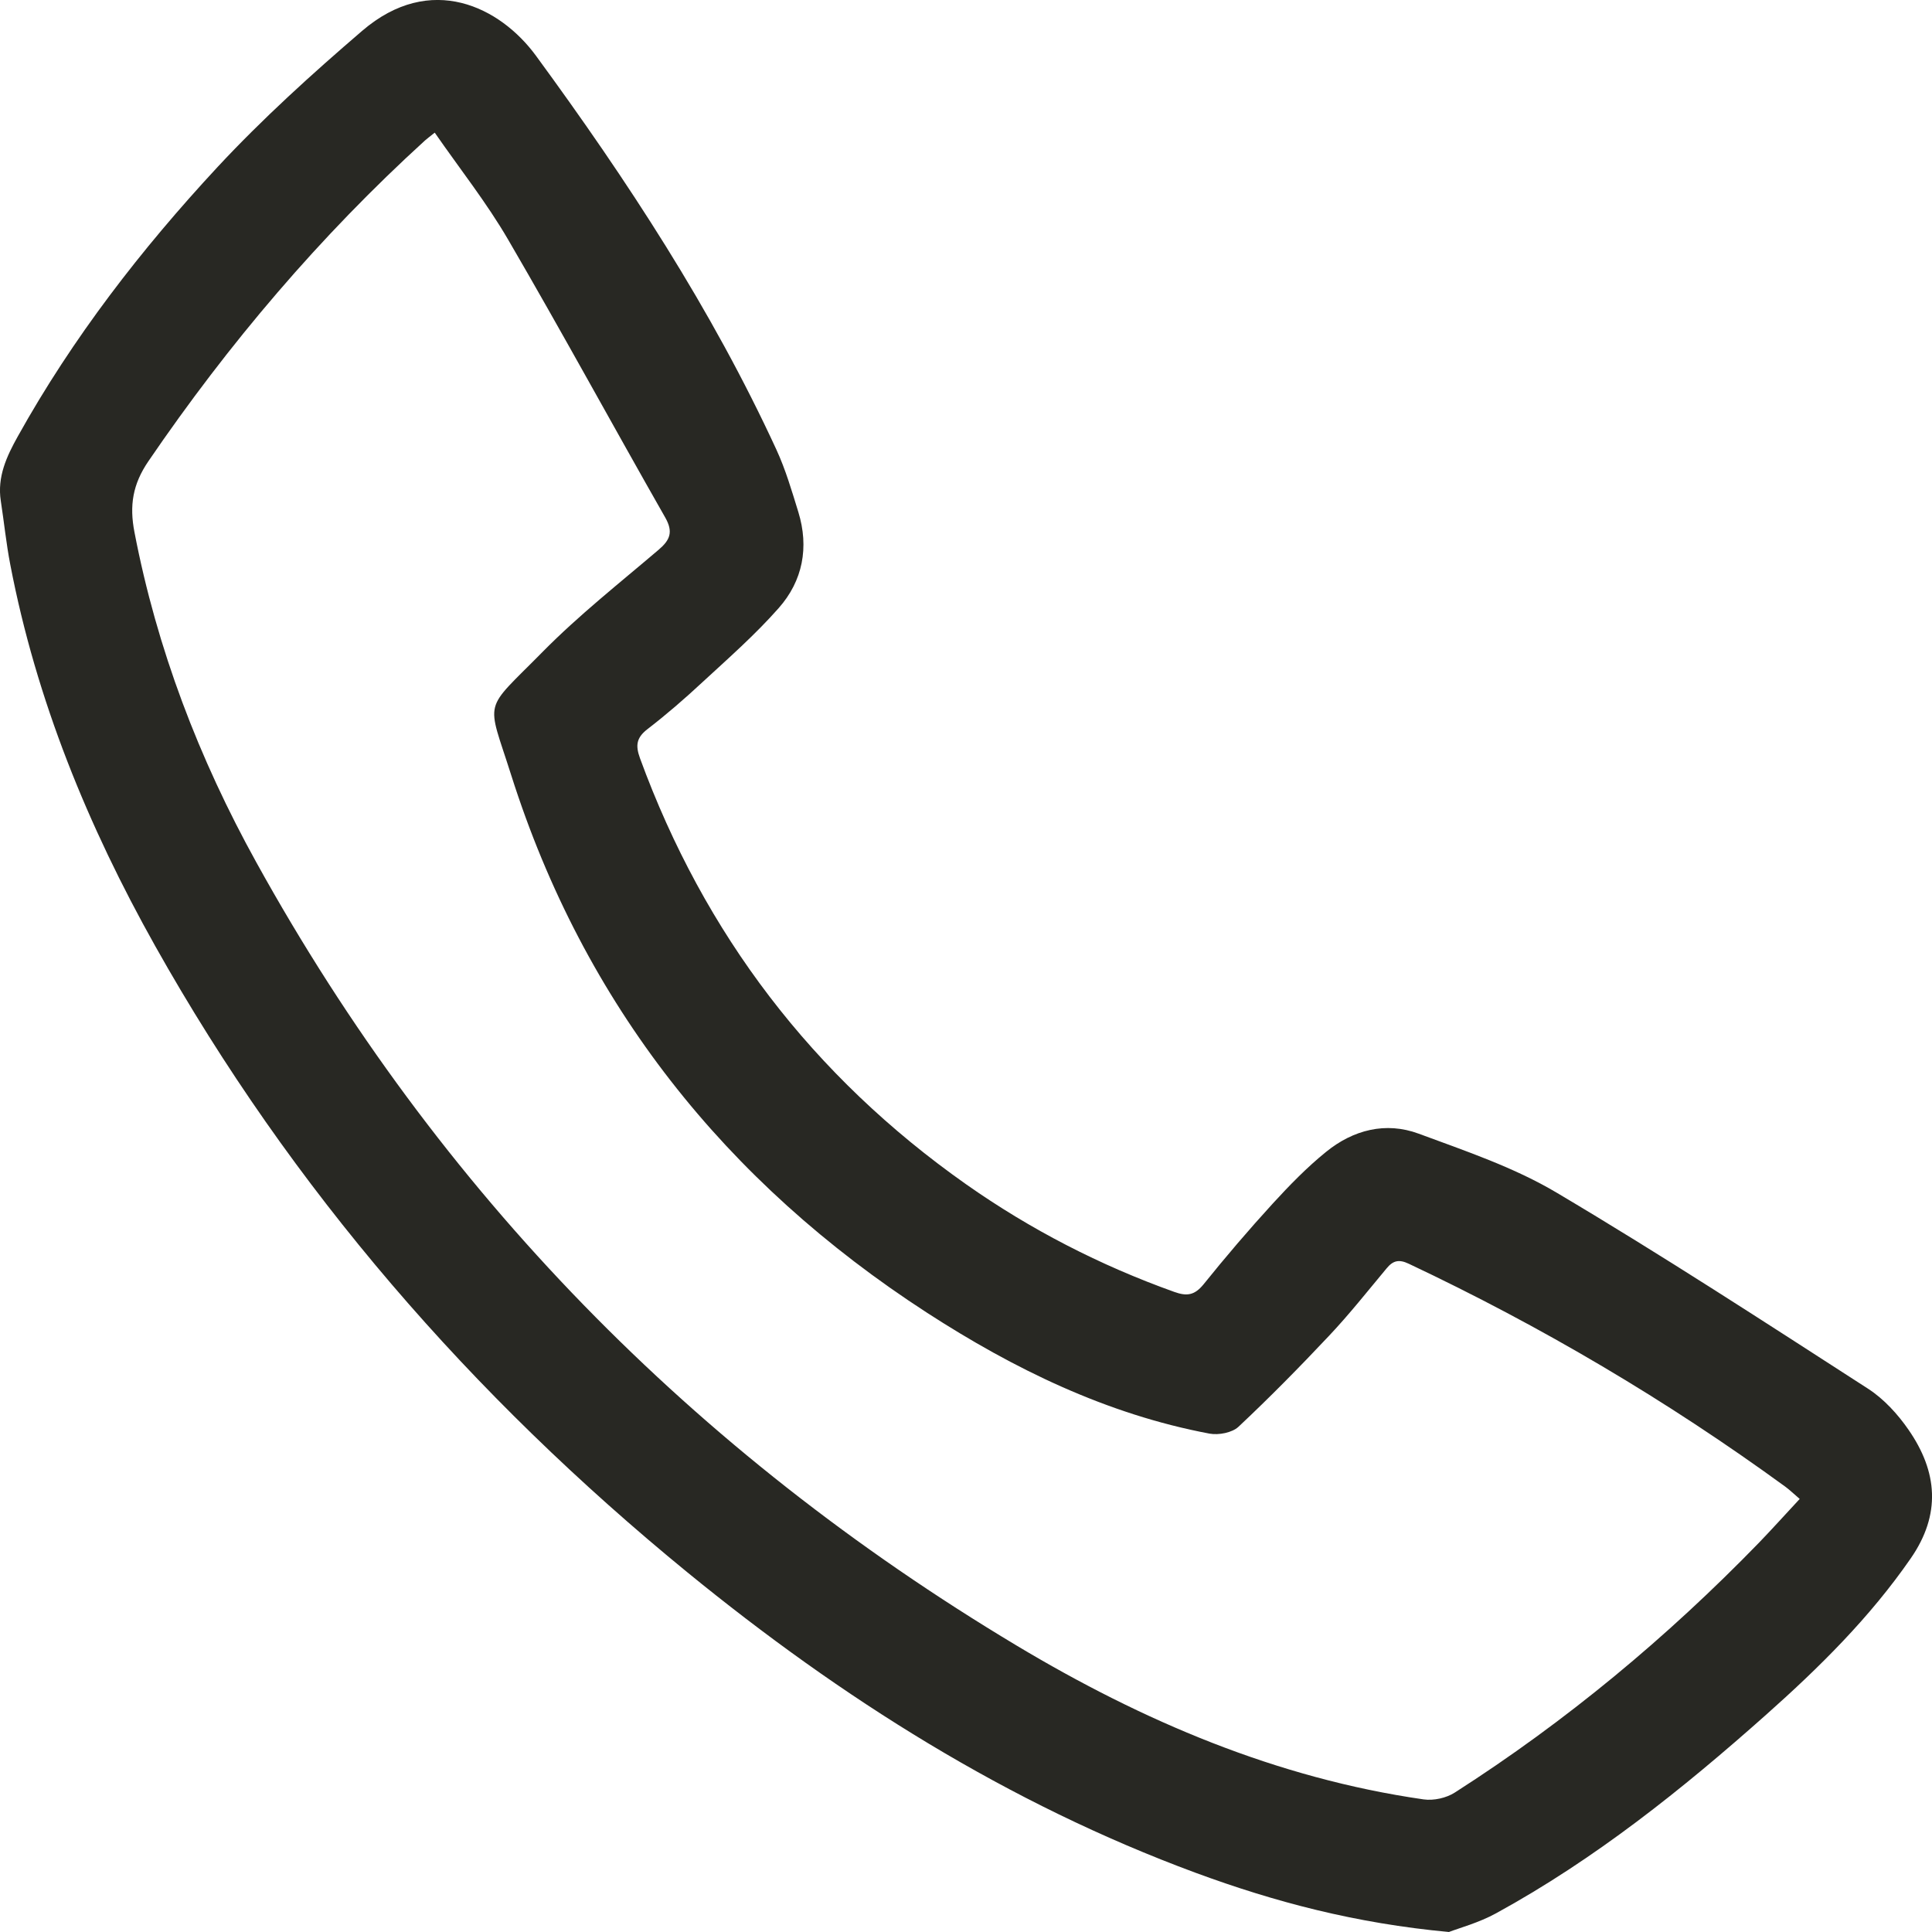 <?xml version="1.0" encoding="UTF-8"?> <svg xmlns="http://www.w3.org/2000/svg" width="19" height="19" viewBox="0 0 19 19" fill="none"><path d="M14.25 19C13.33 18.915 12.535 18.704 11.759 18.418C9.913 17.736 8.276 16.701 6.76 15.463C4.64 13.729 2.869 11.696 1.526 9.303C0.865 8.125 0.357 6.885 0.101 5.552C0.061 5.345 0.04 5.135 0.008 4.927C-0.029 4.689 0.066 4.487 0.176 4.29C0.715 3.322 1.389 2.451 2.139 1.643C2.582 1.167 3.068 0.727 3.562 0.303C4.237 -0.276 4.919 0.069 5.27 0.547C6.167 1.771 6.998 3.039 7.635 4.421C7.726 4.618 7.787 4.828 7.851 5.035C7.958 5.383 7.895 5.712 7.658 5.98C7.428 6.241 7.164 6.473 6.908 6.709C6.734 6.871 6.554 7.027 6.367 7.171C6.257 7.256 6.249 7.333 6.294 7.457C6.927 9.188 7.994 10.585 9.5 11.646C10.134 12.092 10.818 12.444 11.548 12.705C11.673 12.75 11.748 12.738 11.835 12.632C12.054 12.36 12.281 12.094 12.517 11.836C12.681 11.657 12.853 11.48 13.041 11.328C13.308 11.111 13.628 11.029 13.952 11.149C14.414 11.32 14.89 11.48 15.31 11.73C16.347 12.345 17.358 13.004 18.371 13.657C18.527 13.758 18.664 13.908 18.77 14.062C19.054 14.473 19.092 14.892 18.79 15.327C18.388 15.908 17.892 16.398 17.369 16.863C16.545 17.596 15.685 18.284 14.713 18.816C14.544 18.909 14.353 18.96 14.249 19H14.25ZM4.276 1.304C4.221 1.348 4.2 1.363 4.18 1.381C3.146 2.323 2.248 3.38 1.46 4.535C1.304 4.763 1.272 4.972 1.322 5.232C1.543 6.382 1.957 7.462 2.521 8.481C4.313 11.723 6.822 14.28 9.996 16.182C11.236 16.925 12.555 17.488 14.001 17.696C14.099 17.71 14.225 17.682 14.308 17.628C15.402 16.928 16.394 16.103 17.298 15.172C17.433 15.032 17.562 14.888 17.699 14.741C17.638 14.689 17.6 14.652 17.558 14.621C16.393 13.772 15.157 13.043 13.854 12.428C13.757 12.382 13.699 12.397 13.636 12.474C13.45 12.697 13.27 12.925 13.071 13.136C12.782 13.443 12.486 13.744 12.179 14.032C12.116 14.09 11.985 14.115 11.896 14.099C10.882 13.908 9.971 13.463 9.115 12.909C7.135 11.626 5.743 9.877 5.027 7.622C4.785 6.857 4.743 7.013 5.336 6.411C5.692 6.05 6.093 5.734 6.479 5.405C6.59 5.31 6.622 5.231 6.543 5.091C6.025 4.182 5.525 3.262 4.998 2.358C4.787 1.995 4.524 1.663 4.275 1.304H4.276Z" fill="#282823"></path></svg> 